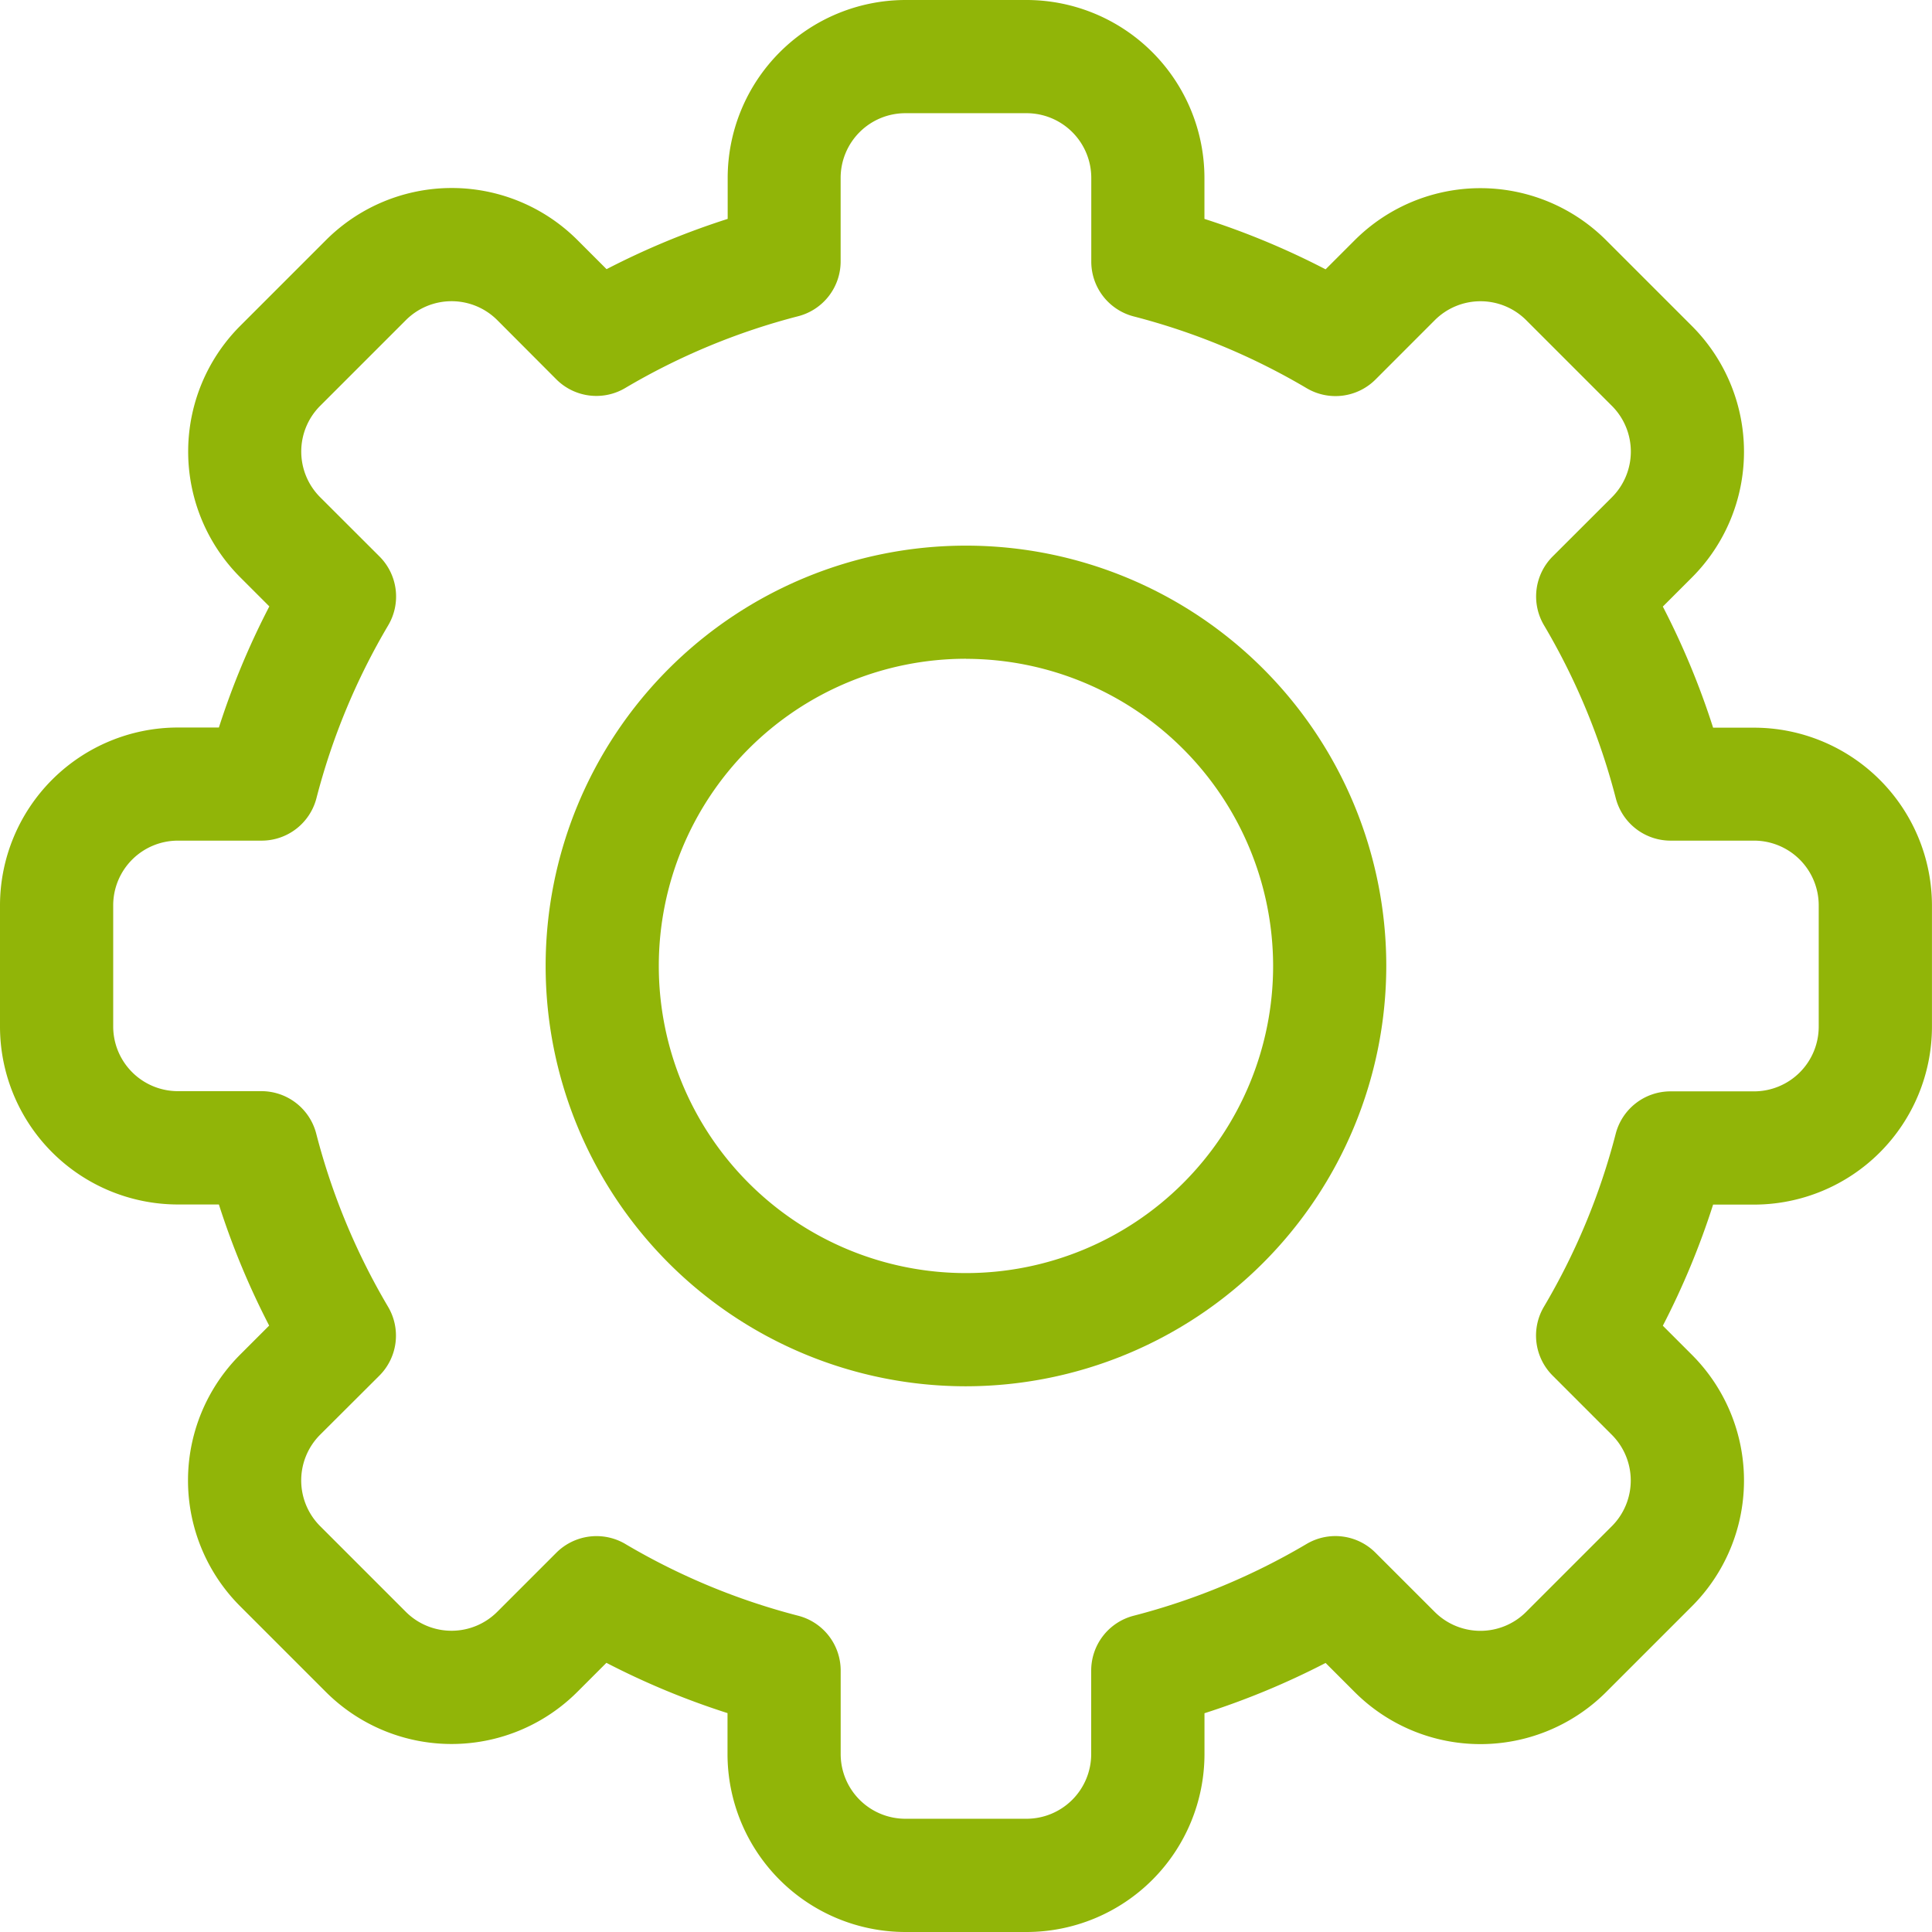 <svg xmlns="http://www.w3.org/2000/svg" width="47.344" height="47.344" viewBox="0 0 47.344 47.344">
  <g id="settings" transform="translate(0 0)">
    <path id="Pfad_24" data-name="Pfad 24" d="M25.157,47.344H22.186a4.363,4.363,0,0,1-4.358-4.358V41.98a19.112,19.112,0,0,1-2.968-1.232l-.712.712a4.358,4.358,0,0,1-6.164,0l-2.1-2.1a4.358,4.358,0,0,1,0-6.164l.712-.712a19.114,19.114,0,0,1-1.232-2.968H4.358A4.363,4.363,0,0,1,0,25.158V22.186a4.363,4.363,0,0,1,4.358-4.358H5.364A19.118,19.118,0,0,1,6.6,14.86l-.712-.712a4.358,4.358,0,0,1,0-6.164l2.1-2.1a4.358,4.358,0,0,1,6.164,0l.712.712a19.131,19.131,0,0,1,2.968-1.232V4.358A4.363,4.363,0,0,1,22.186,0h2.971a4.363,4.363,0,0,1,4.358,4.358V5.364A19.113,19.113,0,0,1,32.484,6.6l.712-.712a4.358,4.358,0,0,1,6.164,0l2.1,2.1a4.358,4.358,0,0,1,0,6.164l-.712.712a19.114,19.114,0,0,1,1.232,2.968h1.005a4.363,4.363,0,0,1,4.358,4.358v2.971a4.363,4.363,0,0,1-4.358,4.358H41.98a19.117,19.117,0,0,1-1.232,2.968l.712.712a4.358,4.358,0,0,1,0,6.164l-2.1,2.1a4.358,4.358,0,0,1-6.164,0l-.712-.712a19.132,19.132,0,0,1-2.968,1.232v1.005A4.363,4.363,0,0,1,25.157,47.344Zm-9.834-9.509a16.349,16.349,0,0,0,4.238,1.759,1.387,1.387,0,0,1,1.04,1.343v2.048a1.586,1.586,0,0,0,1.584,1.584h2.971a1.586,1.586,0,0,0,1.584-1.584V40.937a1.387,1.387,0,0,1,1.04-1.343,16.349,16.349,0,0,0,4.238-1.759,1.387,1.387,0,0,1,1.687.213L35.158,39.5a1.584,1.584,0,0,0,2.24,0l2.1-2.1a1.584,1.584,0,0,0,0-2.24l-1.451-1.451a1.387,1.387,0,0,1-.213-1.687,16.347,16.347,0,0,0,1.759-4.238,1.387,1.387,0,0,1,1.343-1.04h2.048a1.586,1.586,0,0,0,1.584-1.584V22.186A1.586,1.586,0,0,0,42.985,20.6H40.938a1.387,1.387,0,0,1-1.343-1.04,16.35,16.35,0,0,0-1.759-4.238,1.387,1.387,0,0,1,.213-1.687L39.5,12.186a1.584,1.584,0,0,0,0-2.24l-2.1-2.1a1.584,1.584,0,0,0-2.24,0L33.707,9.3a1.387,1.387,0,0,1-1.687.213,16.349,16.349,0,0,0-4.238-1.759,1.387,1.387,0,0,1-1.04-1.343V4.358a1.586,1.586,0,0,0-1.584-1.584H22.186A1.586,1.586,0,0,0,20.6,4.358V6.406a1.387,1.387,0,0,1-1.04,1.343,16.35,16.35,0,0,0-4.238,1.759A1.387,1.387,0,0,1,13.637,9.3L12.186,7.845a1.584,1.584,0,0,0-2.24,0l-2.1,2.1a1.584,1.584,0,0,0,0,2.24L9.3,13.637a1.387,1.387,0,0,1,.213,1.687,16.347,16.347,0,0,0-1.759,4.238A1.387,1.387,0,0,1,6.406,20.6H4.358a1.586,1.586,0,0,0-1.584,1.584v2.971a1.586,1.586,0,0,0,1.584,1.584H6.406a1.387,1.387,0,0,1,1.343,1.04A16.35,16.35,0,0,0,9.508,32.02,1.387,1.387,0,0,1,9.3,33.707L7.845,35.158a1.584,1.584,0,0,0,0,2.24l2.1,2.1a1.584,1.584,0,0,0,2.24,0l1.451-1.451A1.394,1.394,0,0,1,15.324,37.835Z" transform="translate(0 0)" fill="#91b508"/>
    <path id="Pfad_25" data-name="Pfad 25" d="M154.9,165.2a10.3,10.3,0,1,1,10.3-10.3A10.313,10.313,0,0,1,154.9,165.2Zm0-17.828a7.527,7.527,0,1,0,7.527,7.527A7.535,7.535,0,0,0,154.9,147.374Z" transform="translate(-131.229 -131.229)" fill="#91b508"/>
  </g>
</svg>

